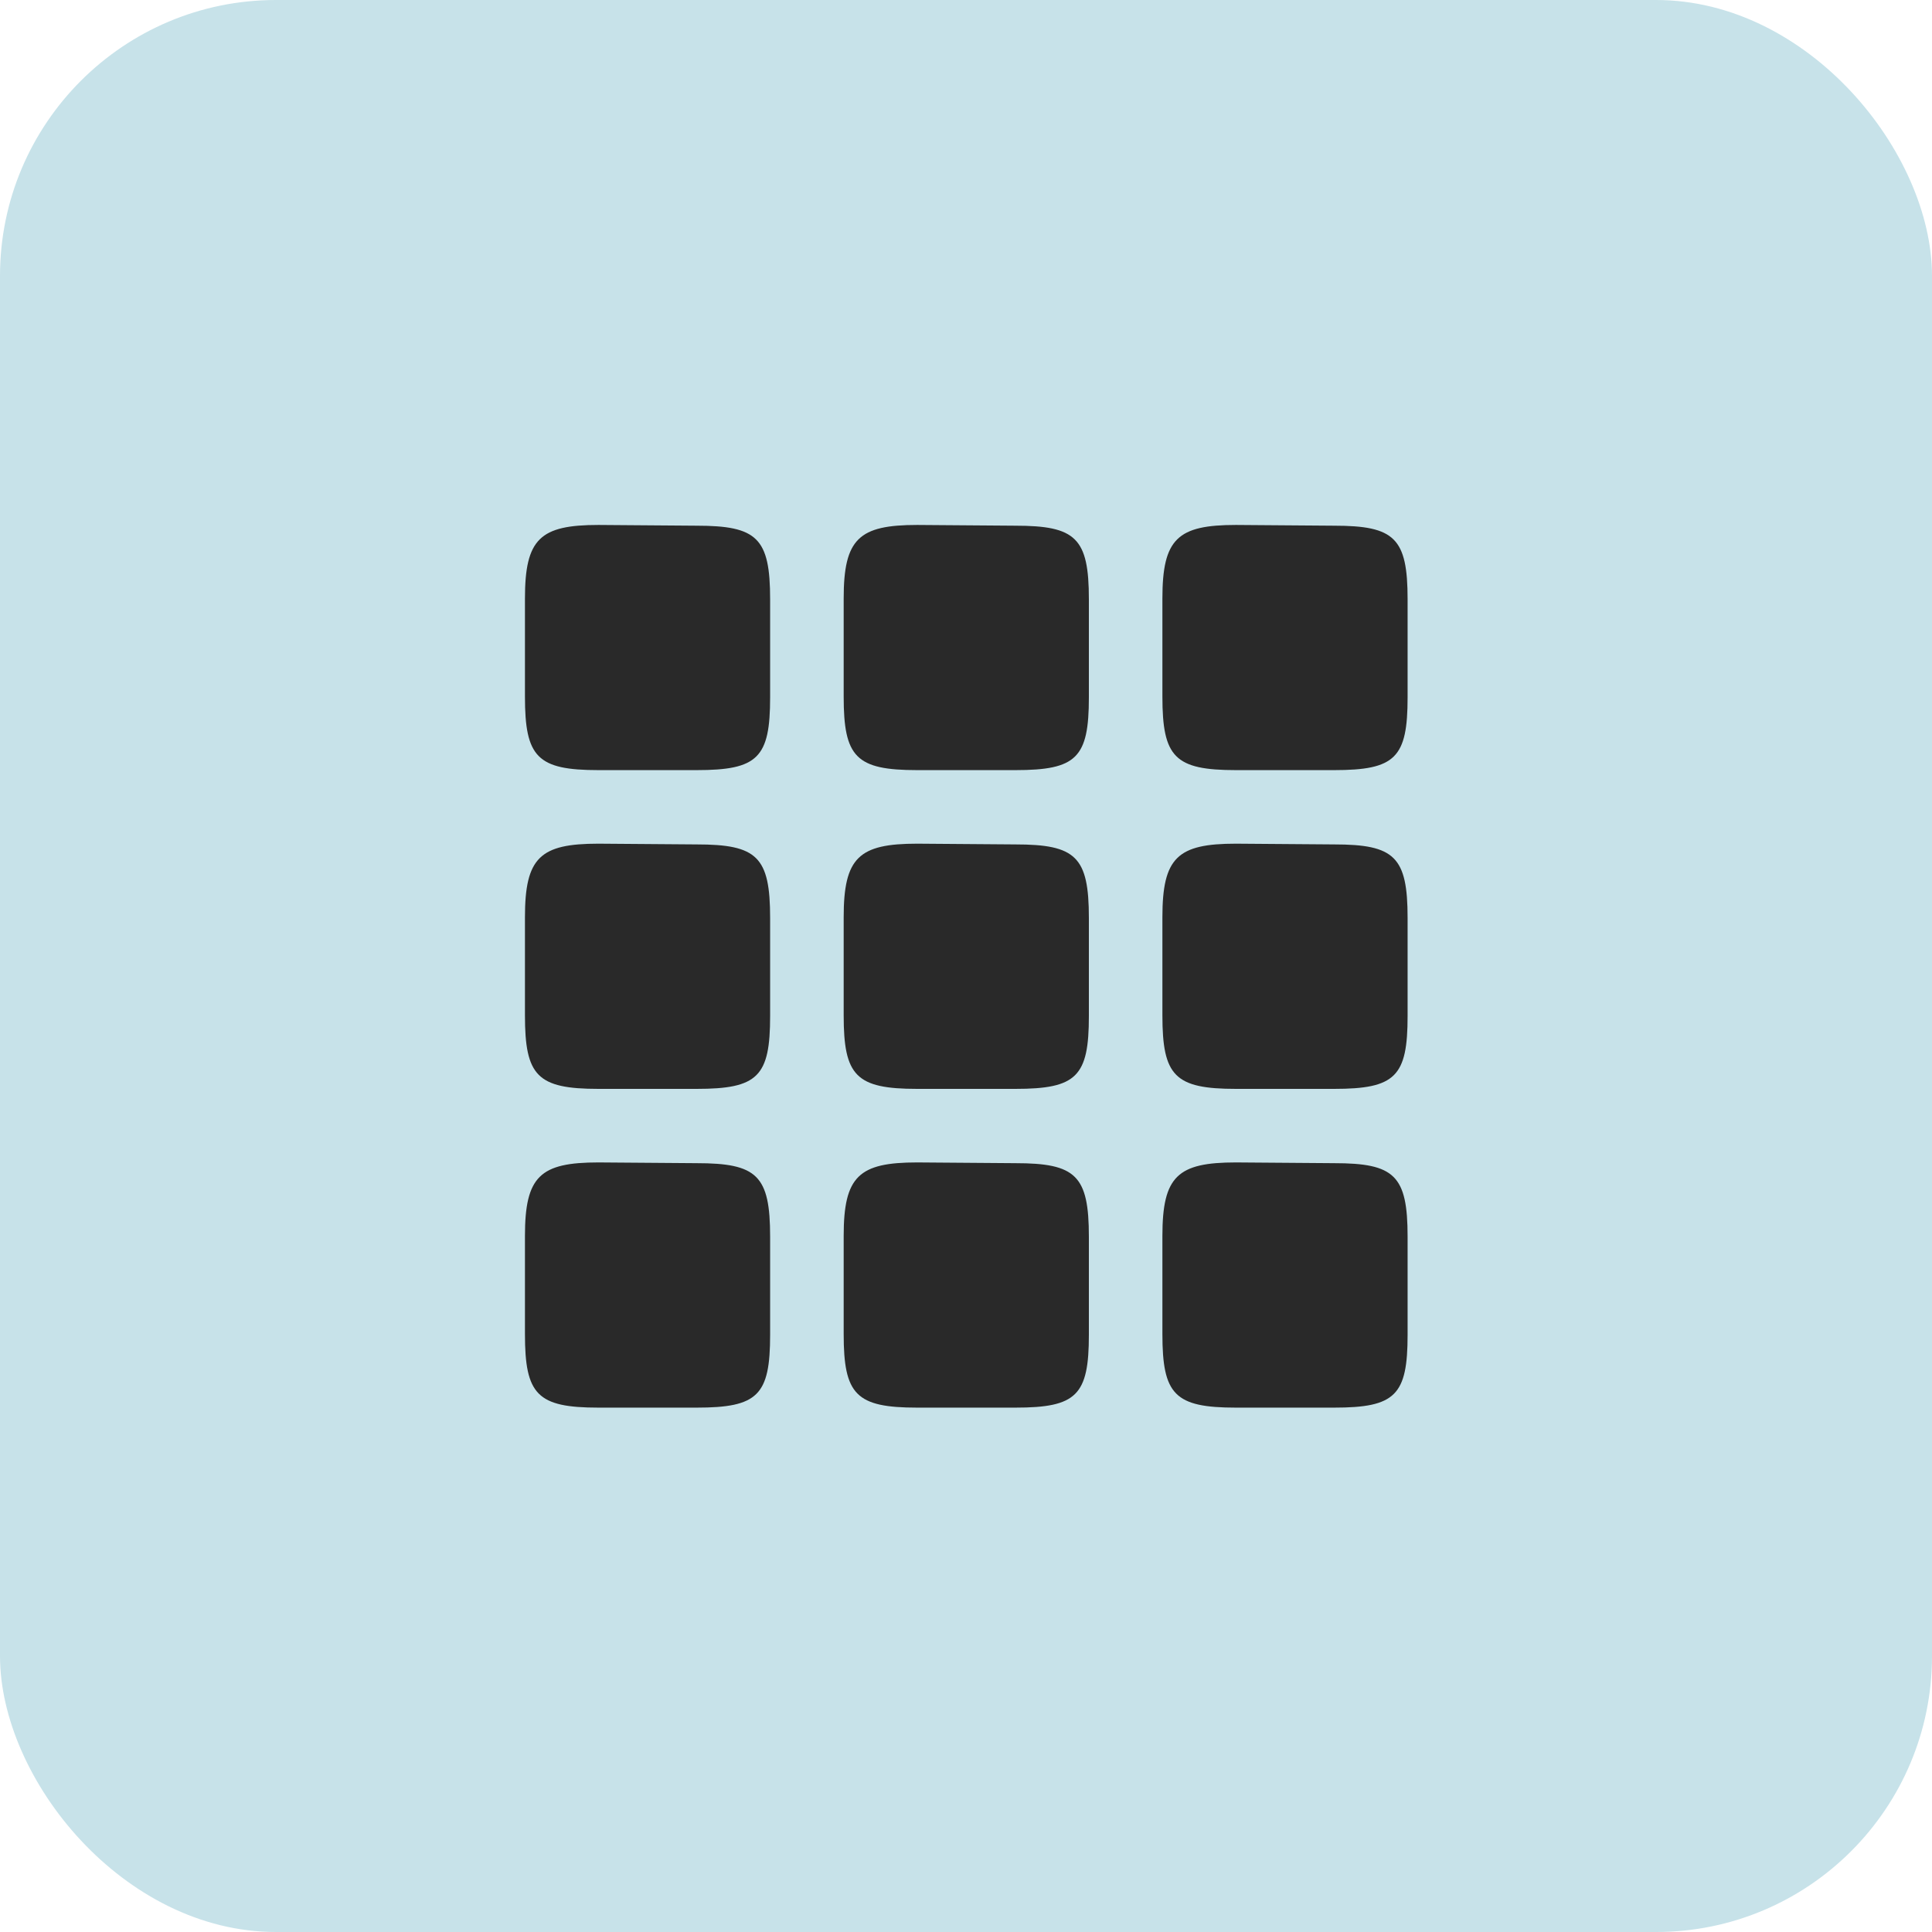 <svg xmlns="http://www.w3.org/2000/svg" width="70" height="70" viewBox="0 0 70 70" fill="none"><rect width="70" height="70" rx="10" fill="#C7E2E9"></rect><path fill-rule="evenodd" clip-rule="evenodd" d="M27.903 25.265V21.712C27.903 19.491 27.432 19.047 25.238 19.047L21.685 19.02C19.57 19.02 19.02 19.517 19.02 21.685V25.238C19.02 27.433 19.464 27.903 21.685 27.903H25.238C27.459 27.903 27.903 27.459 27.903 25.265ZM27.903 36.814V33.26C27.903 31.039 27.432 30.595 25.238 30.595L21.685 30.568C19.57 30.568 19.02 31.066 19.02 33.233V36.787C19.02 38.981 19.464 39.452 21.685 39.452H25.238C27.459 39.452 27.903 39.007 27.903 36.814ZM27.903 48.362V44.809C27.903 42.588 27.432 42.144 25.238 42.144L21.685 42.117C19.57 42.117 19.02 42.615 19.02 44.782V48.336C19.02 50.53 19.464 51.001 21.685 51.001H25.238C27.459 51.001 27.903 50.556 27.903 48.362ZM39.452 25.265V21.712C39.452 19.491 38.98 19.047 36.786 19.047L33.233 19.02C31.119 19.02 30.568 19.517 30.568 21.685V25.238C30.568 27.433 31.012 27.903 33.233 27.903H36.787C39.007 27.903 39.452 27.459 39.452 25.265ZM39.452 36.814V33.26C39.452 31.039 38.98 30.595 36.786 30.595L33.233 30.568C31.119 30.568 30.568 31.066 30.568 33.233V36.787C30.568 38.981 31.012 39.452 33.233 39.452H36.787C39.007 39.452 39.452 39.007 39.452 36.814ZM39.452 48.362V44.809C39.452 42.588 38.98 42.144 36.786 42.144L33.233 42.117C31.119 42.117 30.568 42.615 30.568 44.782V48.336C30.568 50.53 31.012 51.001 33.233 51.001H36.787C39.007 51.001 39.452 50.556 39.452 48.362ZM51 25.265V21.712C51 19.491 50.529 19.047 48.335 19.047L44.782 19.02C42.667 19.02 42.116 19.517 42.116 21.685V25.238C42.116 27.433 42.561 27.903 44.782 27.903H48.335C50.556 27.903 51 27.459 51 25.265ZM51 36.814V33.26C51 31.039 50.529 30.595 48.335 30.595L44.782 30.568C42.667 30.568 42.116 31.066 42.116 33.233V36.787C42.116 38.981 42.561 39.452 44.782 39.452H48.335C50.556 39.452 51 39.007 51 36.814ZM51 48.362V44.809C51 42.588 50.529 42.144 48.335 42.144L44.782 42.117C42.667 42.117 42.116 42.615 42.116 44.782V48.336C42.116 50.53 42.561 51.001 44.782 51.001H48.335C50.556 51.001 51 50.556 51 48.362Z" fill="#292929"></path></svg>